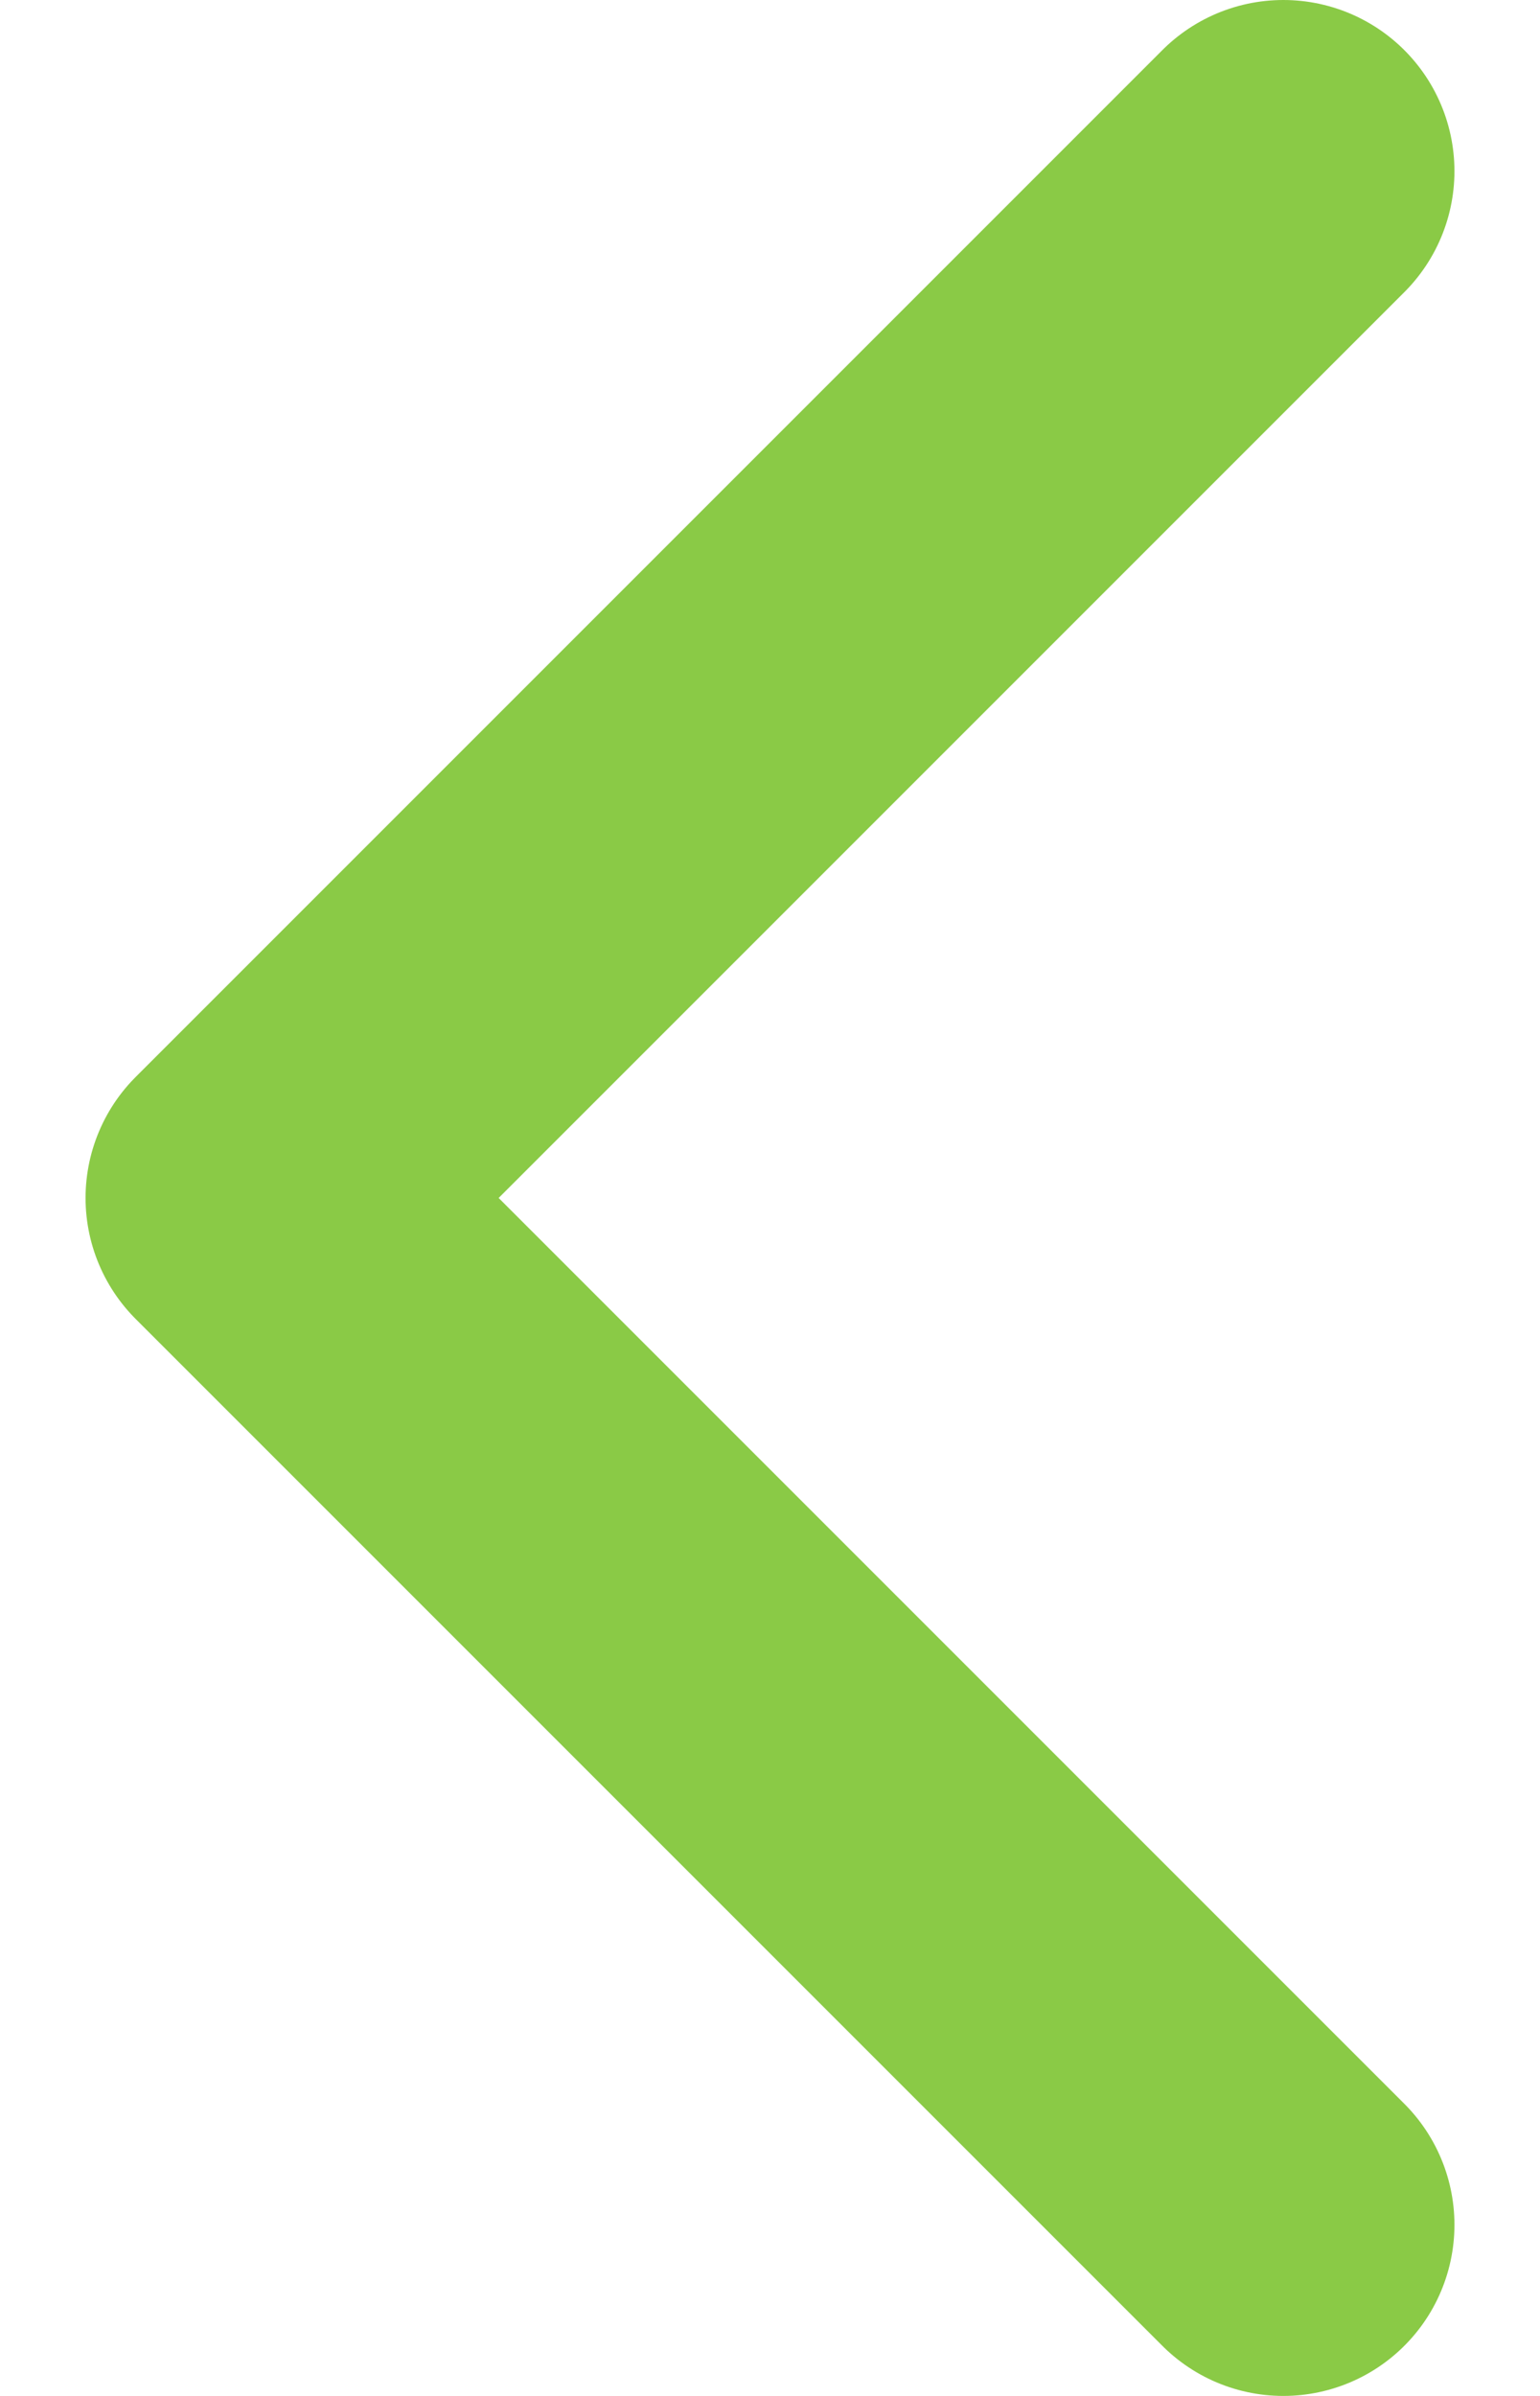 <svg width="9" height="14" viewBox="0 0 9 14" fill="none" xmlns="http://www.w3.org/2000/svg">
<path d="M7.5 13L1.5 7L7.5 1" stroke="#8ACA46" stroke-opacity="1" stroke-width="2" stroke-linecap="round" stroke-linejoin="round"/>
</svg>
